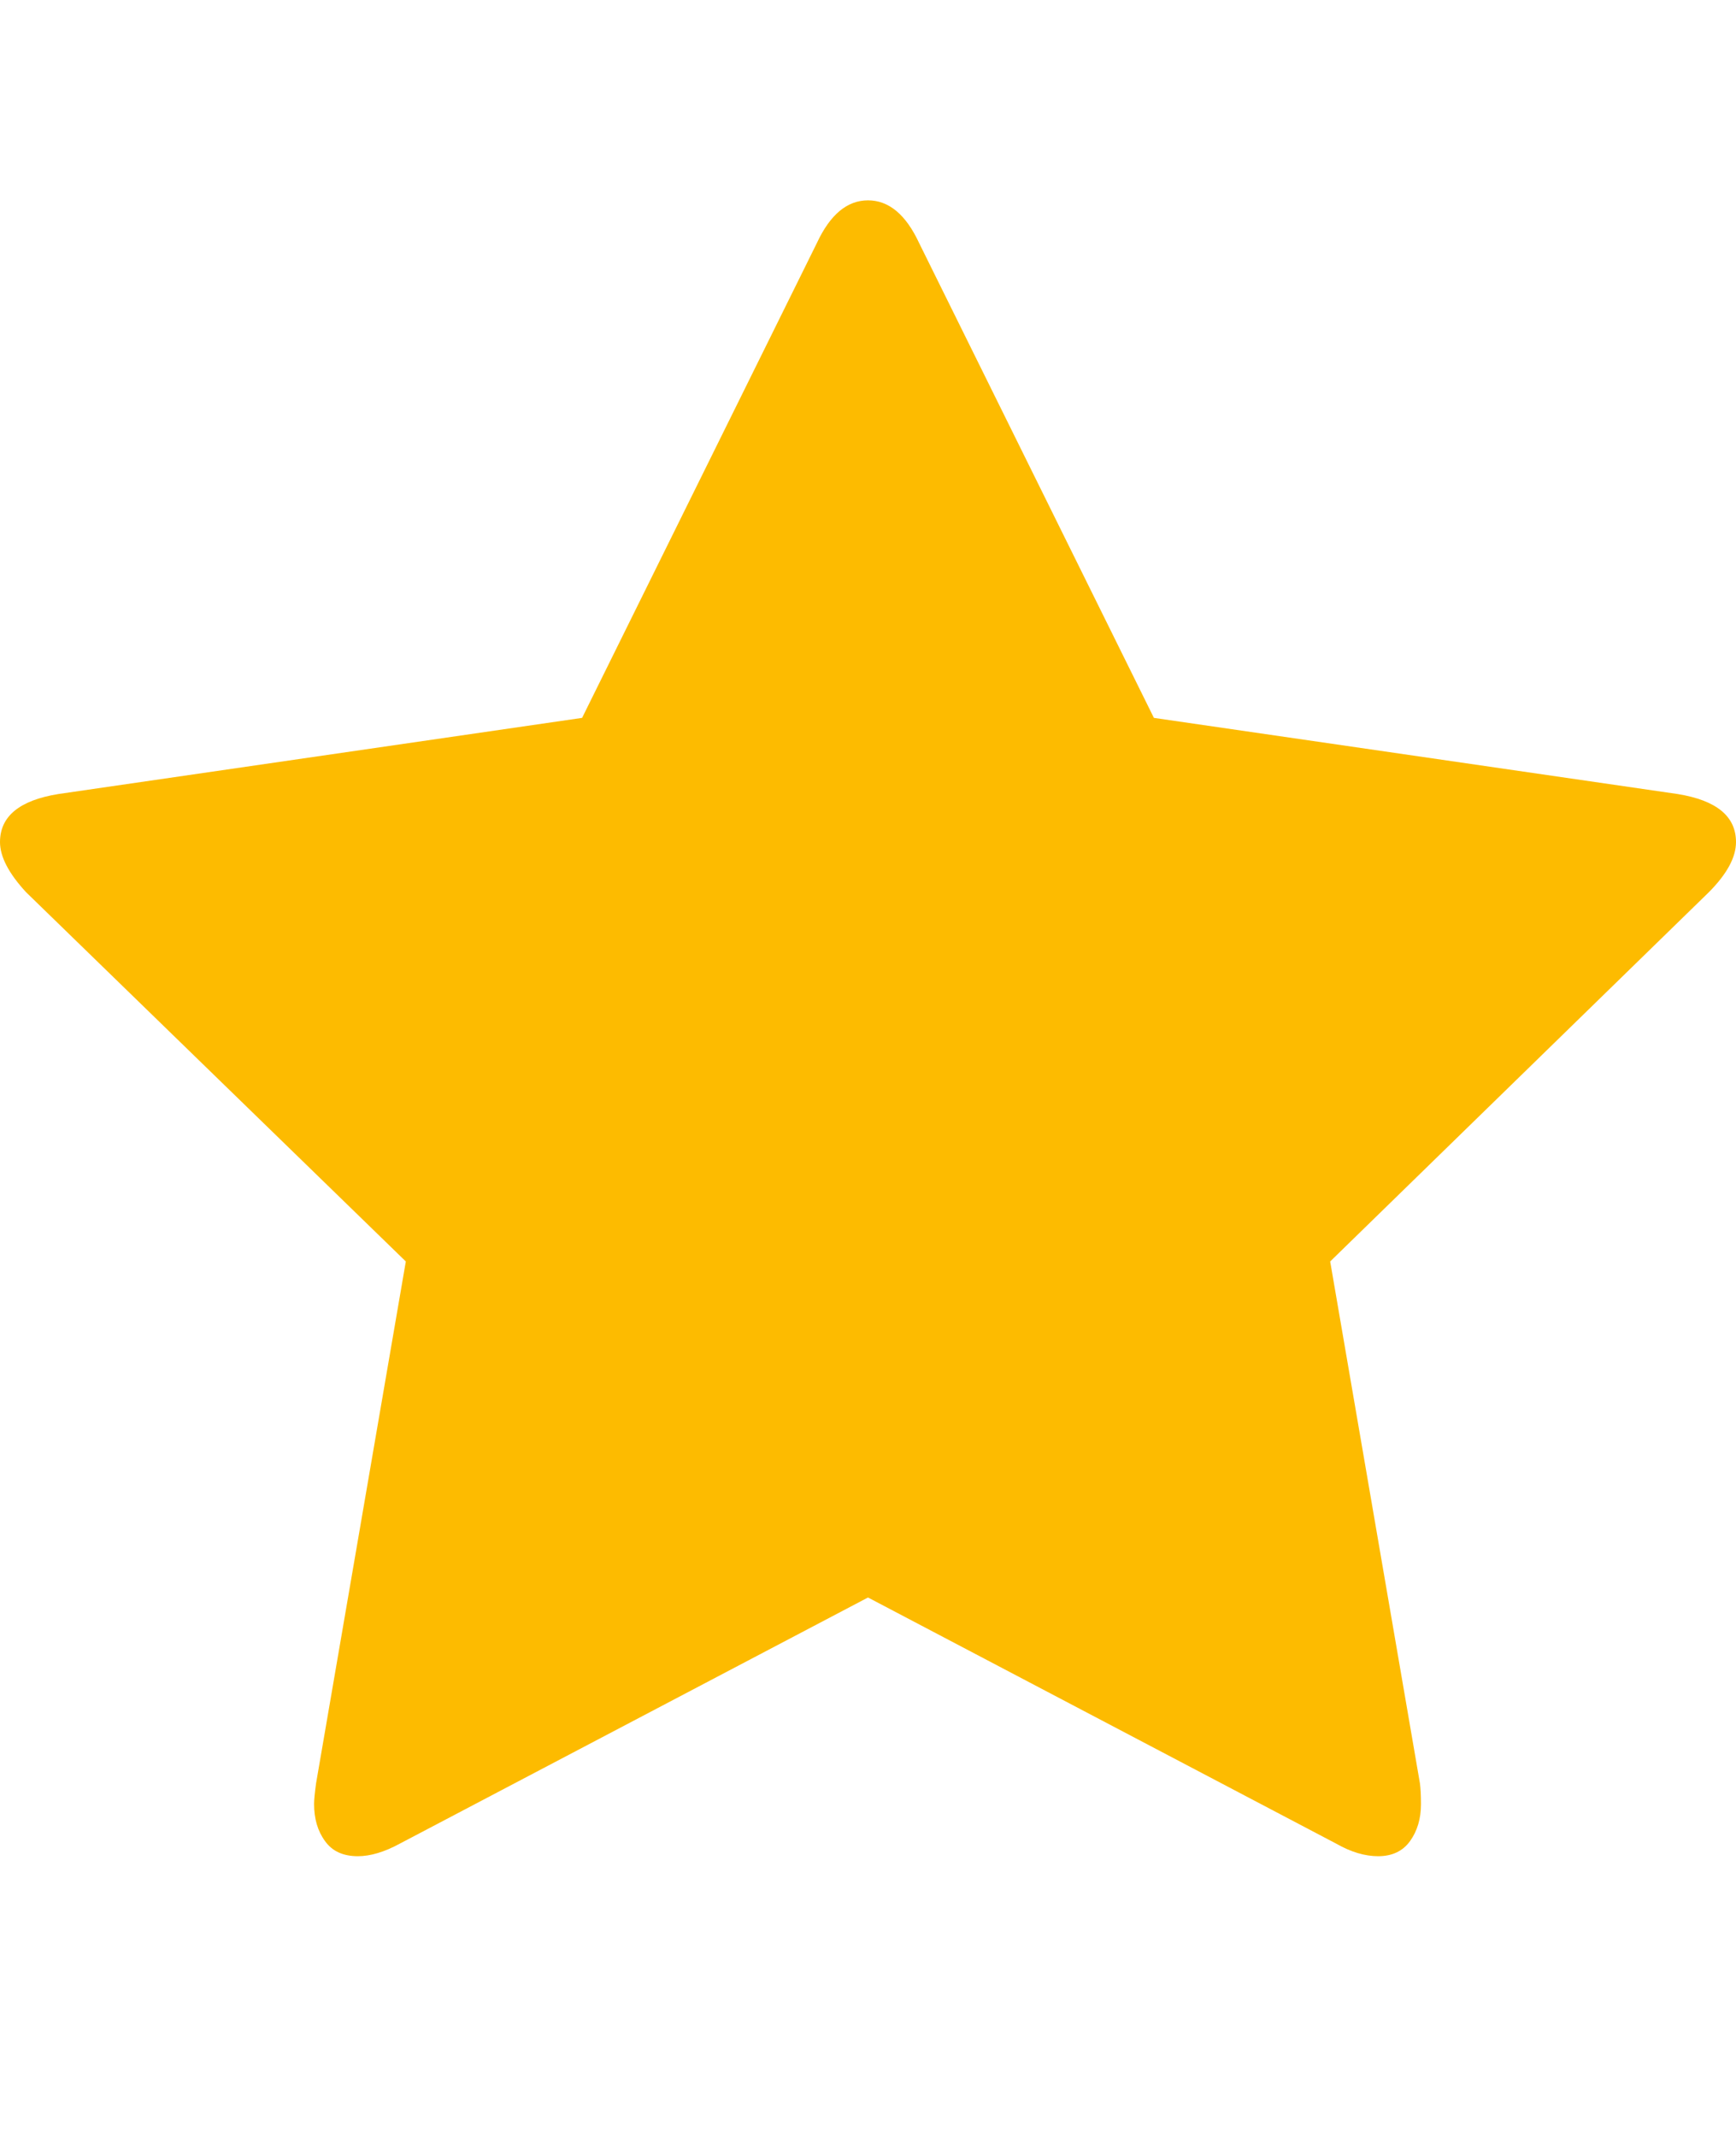 <?xml version="1.0" encoding="UTF-8"?>
<svg height="16" viewBox="0 0 13 13" version="1.1" xmlns="http://www.w3.org/2000/svg" xmlns:xlink="http://www.w3.org/1999/xlink">
  <g stroke="none" stroke-width="1" fill="none" fill-rule="evenodd">
    <path fill="#fdbb00" d="M13,4.805 C13,4.919 12.932,5.044 12.797,5.18 L9.961,7.945 L10.633,11.852 C10.638,11.888 10.641,11.94 10.641,12.008 C10.641,12.117 10.613,12.21 10.559,12.285 C10.504,12.361 10.424,12.398 10.32,12.398 C10.221,12.398 10.117,12.367 10.008,12.305 L6.5,10.461 L2.992,12.305 C2.878,12.367 2.773,12.398 2.68,12.398 C2.57,12.398 2.488,12.361 2.434,12.285 C2.379,12.21 2.352,12.117 2.352,12.008 C2.352,11.977 2.357,11.924 2.367,11.852 L3.039,7.945 L0.195,5.18 C0.065,5.039 0,4.914 0,4.805 C0,4.612 0.146,4.492 0.438,4.445 L4.359,3.875 L6.117,0.32 C6.216,0.107 6.344,0 6.5,0 C6.656,0 6.784,0.107 6.883,0.32 L8.641,3.875 L12.562,4.445 C12.854,4.492 13,4.612 13,4.805 Z"></path>
  </g>
</svg>
